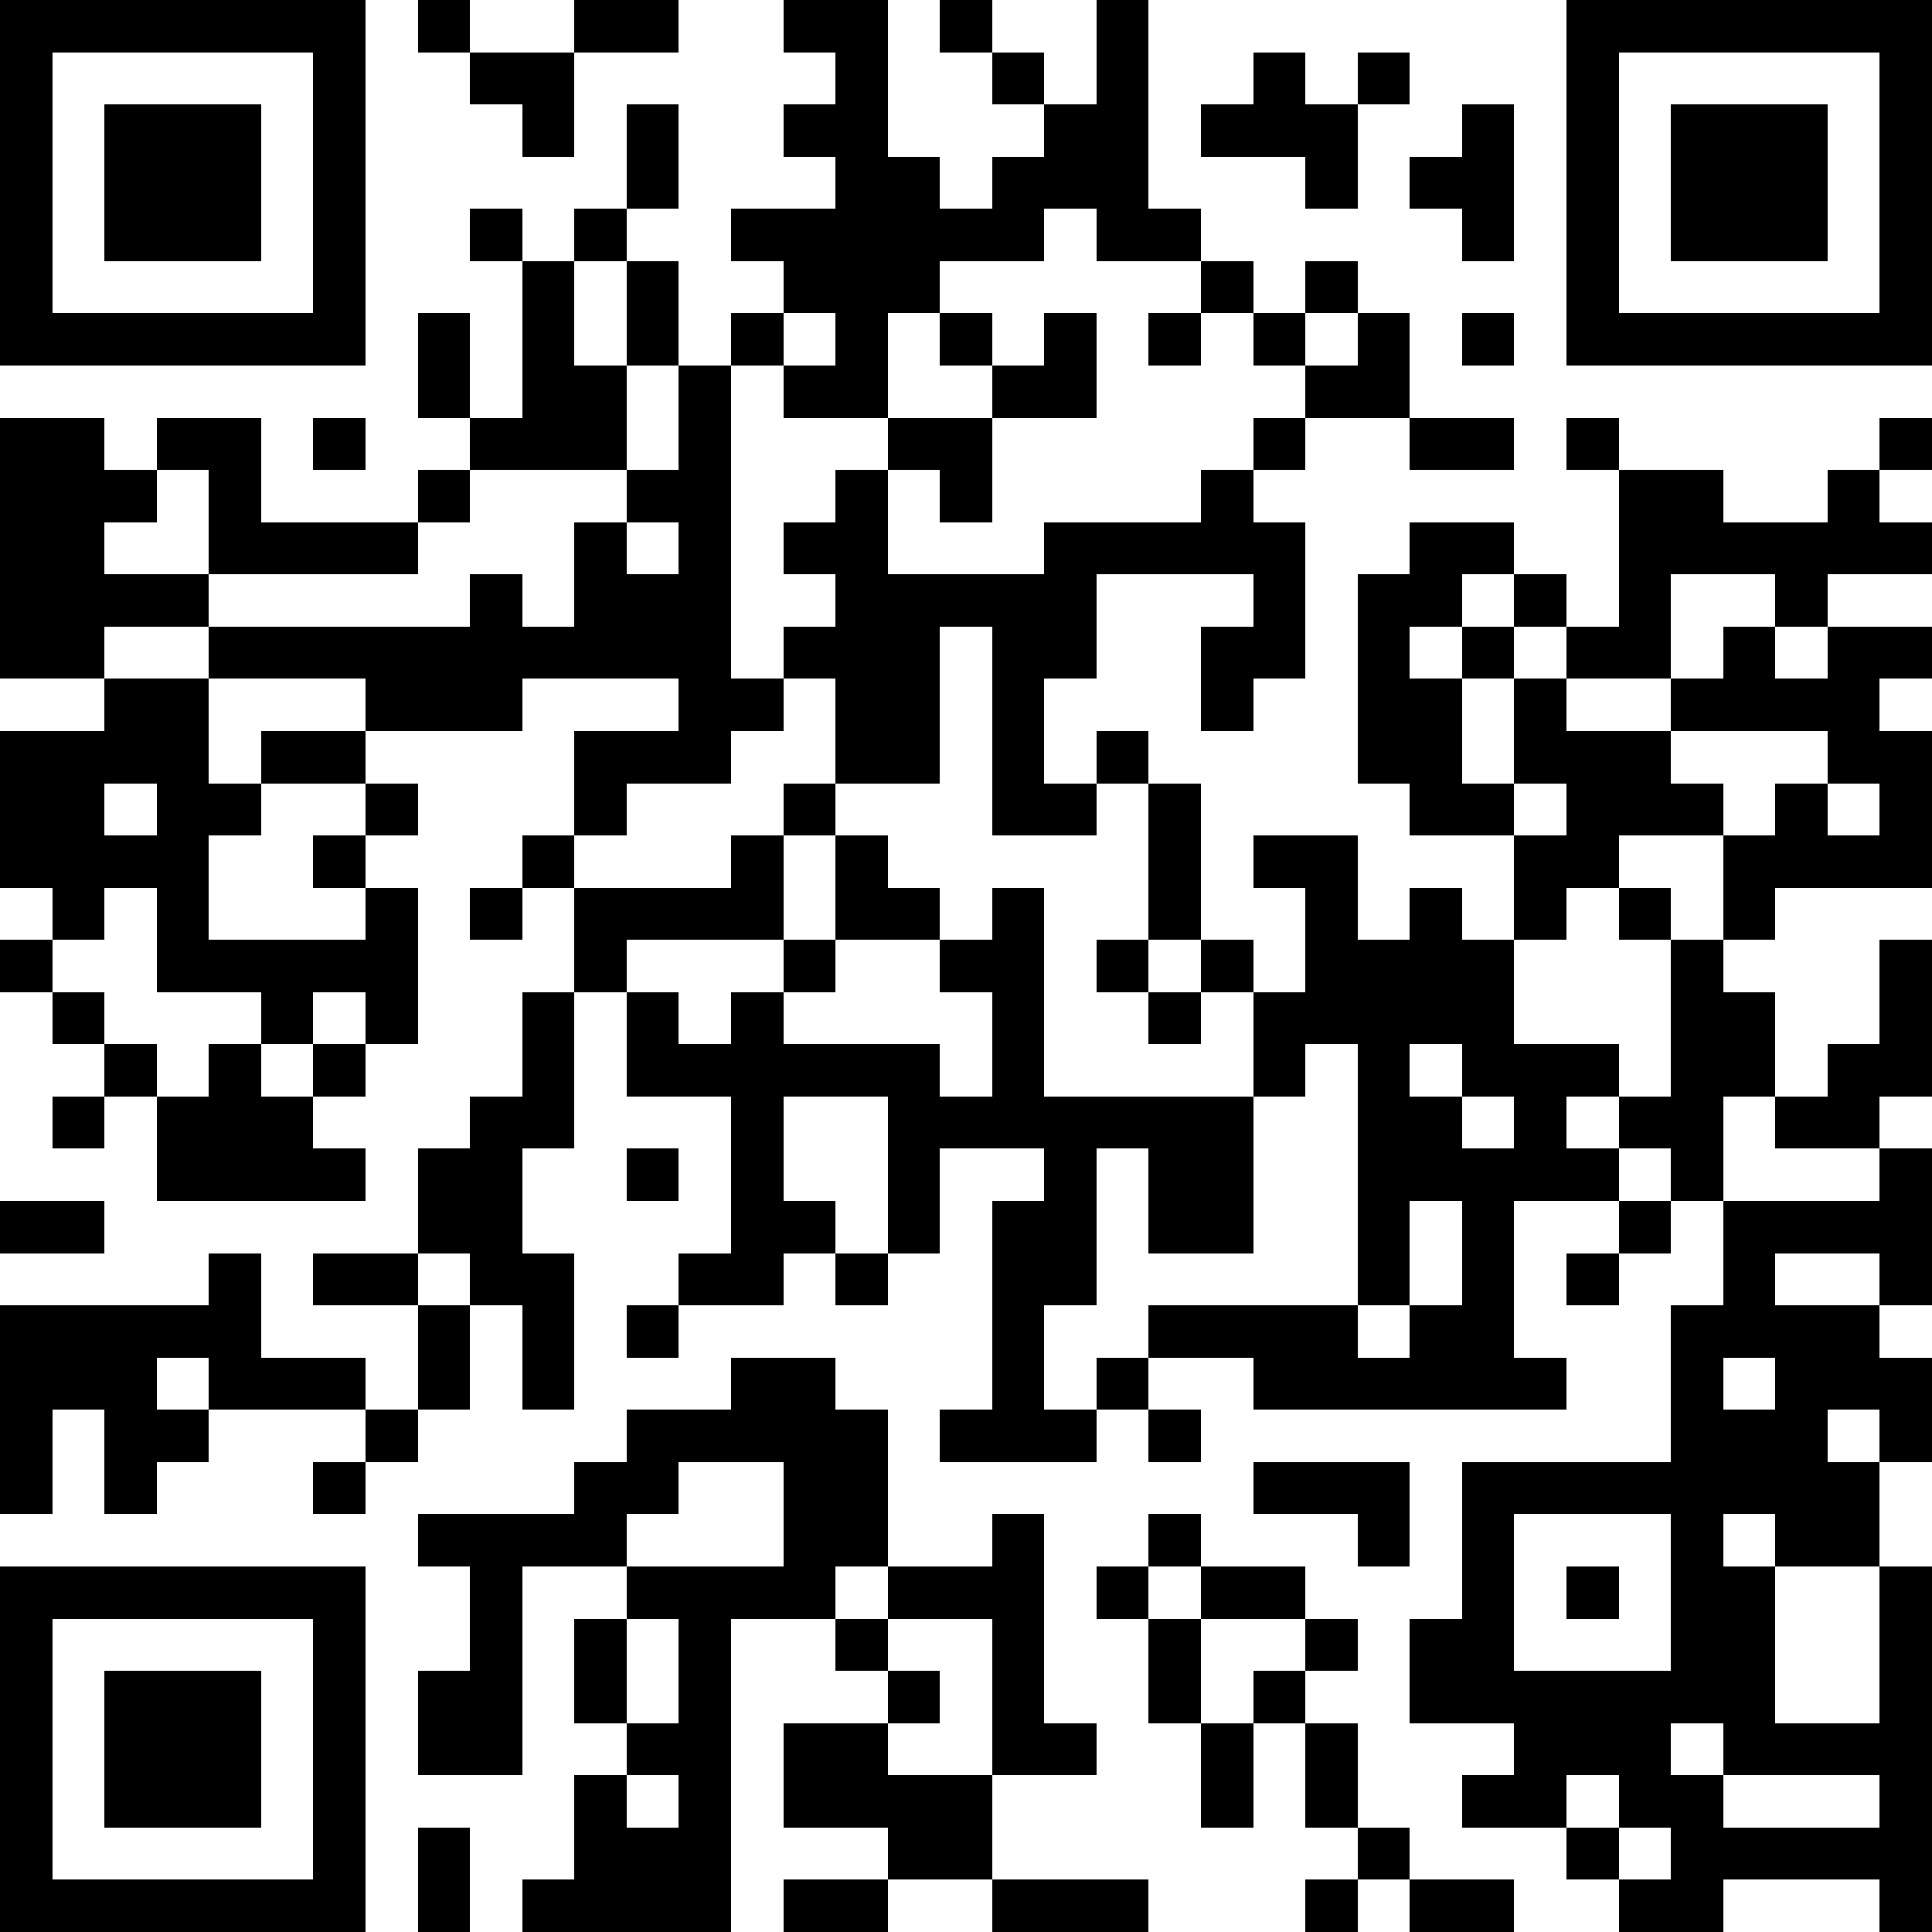 <svg xmlns="http://www.w3.org/2000/svg" shape-rendering="crispEdges" height="2000" width="2000" viewBox="0 0 37 37" id="svg"><path fill="#FFFFFF" d="M0,0 h37v37H0z"/><path fill="#000000" d="M0 0h7v1H0zM8 0h1v1H8zM11 0h2v1H11zM15 0h2v1H15zM18 0h1v1H18zM21 0h1v1H21zM30,0 h7v1H30zM0 1h1v1H0zM6 1h1v1H6zM9 1h2v1H9zM16 1h1v1H16zM19 1h1v1H19zM21 1h1v1H21zM24 1h1v1H24zM26 1h1v1H26zM30 1h1v1H30zM36,1 h1v1H36zM0 2h1v1H0zM2 2h3v1H2zM6 2h1v1H6zM10 2h1v1H10zM12 2h1v1H12zM15 2h2v1H15zM20 2h2v1H20zM23 2h3v1H23zM28 2h1v1H28zM30 2h1v1H30zM32 2h3v1H32zM36,2 h1v1H36zM0 3h1v1H0zM2 3h3v1H2zM6 3h1v1H6zM12 3h1v1H12zM16 3h2v1H16zM19 3h3v1H19zM25 3h1v1H25zM27 3h2v1H27zM30 3h1v1H30zM32 3h3v1H32zM36,3 h1v1H36zM0 4h1v1H0zM2 4h3v1H2zM6 4h1v1H6zM9 4h1v1H9zM11 4h1v1H11zM14 4h6v1H14zM21 4h2v1H21zM28 4h1v1H28zM30 4h1v1H30zM32 4h3v1H32zM36,4 h1v1H36zM0 5h1v1H0zM6 5h1v1H6zM10 5h1v1H10zM12 5h1v1H12zM15 5h3v1H15zM23 5h1v1H23zM25 5h1v1H25zM30 5h1v1H30zM36,5 h1v1H36zM0 6h7v1H0zM8 6h1v1H8zM10 6h1v1H10zM12 6h1v1H12zM14 6h1v1H14zM16 6h1v1H16zM18 6h1v1H18zM20 6h1v1H20zM22 6h1v1H22zM24 6h1v1H24zM26 6h1v1H26zM28 6h1v1H28zM30,6 h7v1H30zM8 7h1v1H8zM10 7h2v1H10zM13 7h1v1H13zM15 7h2v1H15zM19 7h2v1H19zM25 7h2v1H25zM0 8h2v1H0zM3 8h2v1H3zM6 8h1v1H6zM9 8h3v1H9zM13 8h1v1H13zM17 8h2v1H17zM24 8h1v1H24zM27 8h2v1H27zM30 8h1v1H30zM36,8 h1v1H36zM0 9h3v1H0zM4 9h1v1H4zM8 9h1v1H8zM12 9h2v1H12zM16 9h1v1H16zM18 9h1v1H18zM23 9h1v1H23zM31 9h2v1H31zM35 9h1v1H35zM0 10h2v1H0zM4 10h4v1H4zM11 10h1v1H11zM13 10h1v1H13zM15 10h2v1H15zM20 10h5v1H20zM27 10h2v1H27zM31,10 h6v1H31zM0 11h4v1H0zM9 11h1v1H9zM11 11h3v1H11zM16 11h5v1H16zM24 11h1v1H24zM26 11h2v1H26zM29 11h1v1H29zM31 11h1v1H31zM34 11h1v1H34zM0 12h2v1H0zM4 12h10v1H4zM15 12h3v1H15zM19 12h2v1H19zM23 12h2v1H23zM26 12h1v1H26zM28 12h1v1H28zM30 12h2v1H30zM33 12h1v1H33zM35,12 h2v1H35zM2 13h2v1H2zM7 13h3v1H7zM13 13h2v1H13zM16 13h2v1H16zM19 13h1v1H19zM23 13h1v1H23zM26 13h2v1H26zM29 13h1v1H29zM32 13h4v1H32zM0 14h4v1H0zM5 14h2v1H5zM11 14h3v1H11zM16 14h2v1H16zM19 14h1v1H19zM21 14h1v1H21zM26 14h2v1H26zM29 14h3v1H29zM35,14 h2v1H35zM0 15h2v1H0zM3 15h2v1H3zM7 15h1v1H7zM11 15h1v1H11zM15 15h1v1H15zM19 15h2v1H19zM22 15h1v1H22zM27 15h2v1H27zM30 15h3v1H30zM34 15h1v1H34zM36,15 h1v1H36zM0 16h4v1H0zM6 16h1v1H6zM10 16h1v1H10zM14 16h1v1H14zM16 16h1v1H16zM22 16h1v1H22zM24 16h2v1H24zM29 16h2v1H29zM33,16 h4v1H33zM1 17h1v1H1zM3 17h1v1H3zM7 17h1v1H7zM9 17h1v1H9zM11 17h4v1H11zM16 17h2v1H16zM19 17h1v1H19zM22 17h1v1H22zM25 17h1v1H25zM27 17h1v1H27zM29 17h1v1H29zM31 17h1v1H31zM33 17h1v1H33zM0 18h1v1H0zM3 18h5v1H3zM11 18h1v1H11zM15 18h1v1H15zM18 18h2v1H18zM21 18h1v1H21zM23 18h1v1H23zM25 18h4v1H25zM32 18h1v1H32zM36,18 h1v1H36zM1 19h1v1H1zM5 19h1v1H5zM7 19h1v1H7zM10 19h1v1H10zM12 19h1v1H12zM14 19h1v1H14zM19 19h1v1H19zM22 19h1v1H22zM24 19h5v1H24zM32 19h2v1H32zM36,19 h1v1H36zM2 20h1v1H2zM4 20h1v1H4zM6 20h1v1H6zM10 20h1v1H10zM12 20h6v1H12zM19 20h1v1H19zM24 20h1v1H24zM26 20h1v1H26zM28 20h3v1H28zM32 20h2v1H32zM35,20 h2v1H35zM1 21h1v1H1zM3 21h3v1H3zM9 21h2v1H9zM14 21h1v1H14zM17 21h7v1H17zM26 21h2v1H26zM29 21h1v1H29zM31 21h2v1H31zM34 21h2v1H34zM3 22h4v1H3zM8 22h2v1H8zM12 22h1v1H12zM14 22h1v1H14zM17 22h1v1H17zM20 22h1v1H20zM22 22h2v1H22zM26 22h5v1H26zM32 22h1v1H32zM36,22 h1v1H36zM0 23h2v1H0zM8 23h2v1H8zM14 23h2v1H14zM17 23h1v1H17zM19 23h2v1H19zM22 23h2v1H22zM26 23h1v1H26zM28 23h1v1H28zM31 23h1v1H31zM33,23 h4v1H33zM4 24h1v1H4zM6 24h2v1H6zM9 24h2v1H9zM13 24h2v1H13zM16 24h1v1H16zM19 24h2v1H19zM26 24h1v1H26zM28 24h1v1H28zM30 24h1v1H30zM33 24h1v1H33zM36,24 h1v1H36zM0 25h5v1H0zM8 25h1v1H8zM10 25h1v1H10zM12 25h1v1H12zM19 25h1v1H19zM22 25h4v1H22zM27 25h2v1H27zM32 25h4v1H32zM0 26h3v1H0zM4 26h3v1H4zM8 26h1v1H8zM10 26h1v1H10zM14 26h2v1H14zM19 26h1v1H19zM21 26h1v1H21zM24 26h6v1H24zM32 26h1v1H32zM34,26 h3v1H34zM0 27h1v1H0zM2 27h2v1H2zM7 27h1v1H7zM12 27h5v1H12zM18 27h3v1H18zM22 27h1v1H22zM32 27h3v1H32zM36,27 h1v1H36zM0 28h1v1H0zM2 28h1v1H2zM6 28h1v1H6zM11 28h2v1H11zM15 28h2v1H15zM24 28h3v1H24zM28 28h8v1H28zM8 29h4v1H8zM15 29h2v1H15zM19 29h1v1H19zM22 29h1v1H22zM26 29h1v1H26zM28 29h1v1H28zM32 29h1v1H32zM34 29h2v1H34zM0 30h7v1H0zM9 30h1v1H9zM12 30h4v1H12zM17 30h3v1H17zM21 30h1v1H21zM23 30h2v1H23zM28 30h1v1H28zM30 30h1v1H30zM32 30h2v1H32zM36,30 h1v1H36zM0 31h1v1H0zM6 31h1v1H6zM9 31h1v1H9zM11 31h1v1H11zM13 31h1v1H13zM16 31h1v1H16zM19 31h1v1H19zM22 31h1v1H22zM25 31h1v1H25zM27 31h2v1H27zM32 31h2v1H32zM36,31 h1v1H36zM0 32h1v1H0zM2 32h3v1H2zM6 32h1v1H6zM8 32h2v1H8zM11 32h1v1H11zM13 32h1v1H13zM17 32h1v1H17zM19 32h1v1H19zM22 32h1v1H22zM24 32h1v1H24zM27 32h7v1H27zM36,32 h1v1H36zM0 33h1v1H0zM2 33h3v1H2zM6 33h1v1H6zM8 33h2v1H8zM12 33h2v1H12zM15 33h2v1H15zM19 33h2v1H19zM23 33h1v1H23zM25 33h1v1H25zM29 33h3v1H29zM33,33 h4v1H33zM0 34h1v1H0zM2 34h3v1H2zM6 34h1v1H6zM11 34h1v1H11zM13 34h1v1H13zM15 34h4v1H15zM23 34h1v1H23zM25 34h1v1H25zM28 34h2v1H28zM31 34h2v1H31zM36,34 h1v1H36zM0 35h1v1H0zM6 35h1v1H6zM8 35h1v1H8zM11 35h3v1H11zM17 35h2v1H17zM26 35h1v1H26zM30 35h1v1H30zM32,35 h5v1H32zM0 36h7v1H0zM8 36h1v1H8zM10 36h4v1H10zM15 36h2v1H15zM19 36h3v1H19zM25 36h1v1H25zM27 36h2v1H27zM31 36h2v1H31zM36,36 h1v1H36z"/></svg>